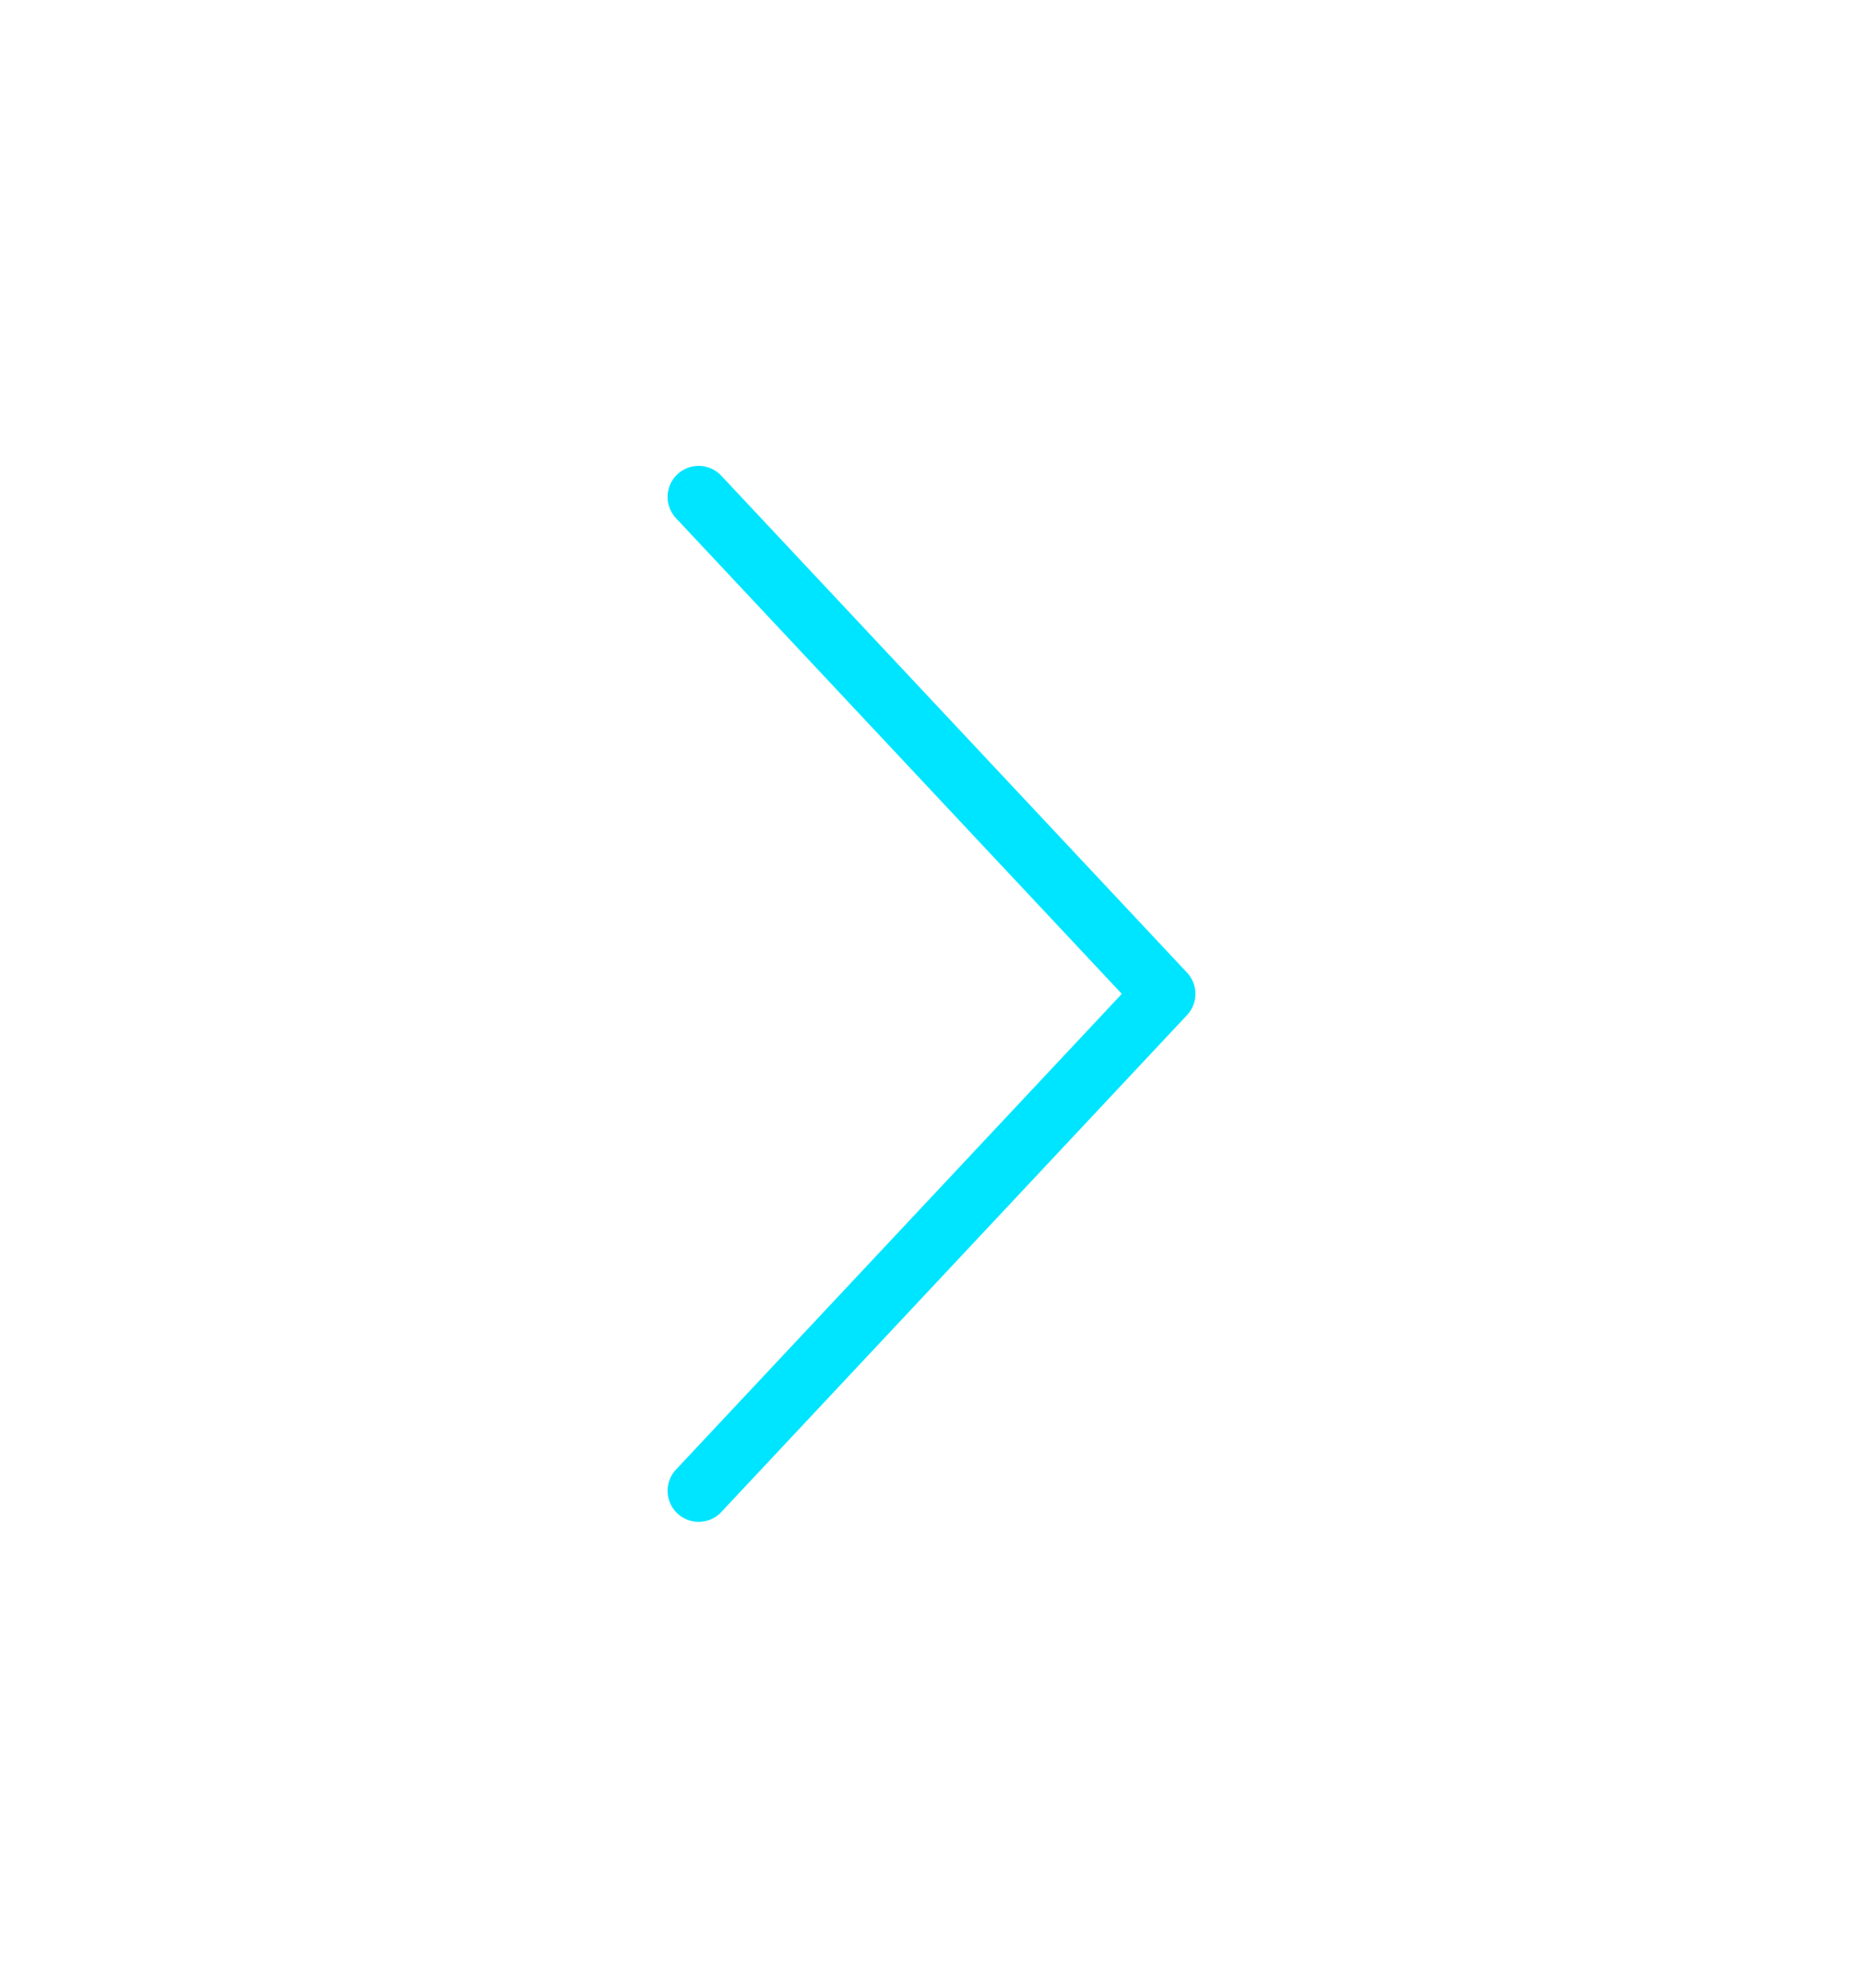 <svg xmlns="http://www.w3.org/2000/svg" width="60" height="64" viewBox="0 0 60 64" fill="none">
  <g clip-path="url(#clip0_488_213501)">
    <path d="M22.5 16L37.5 32L22.5 48" stroke="#00E5FF" stroke-width="2" stroke-linecap="round" stroke-linejoin="round"/>
  </g>
  <defs>
    <clipPath id="clip0_488_213501">
      <rect width="60" height="64" fill="white" transform="matrix(-1 0 0 1 60 0)"/>
    </clipPath>
  </defs>
</svg>